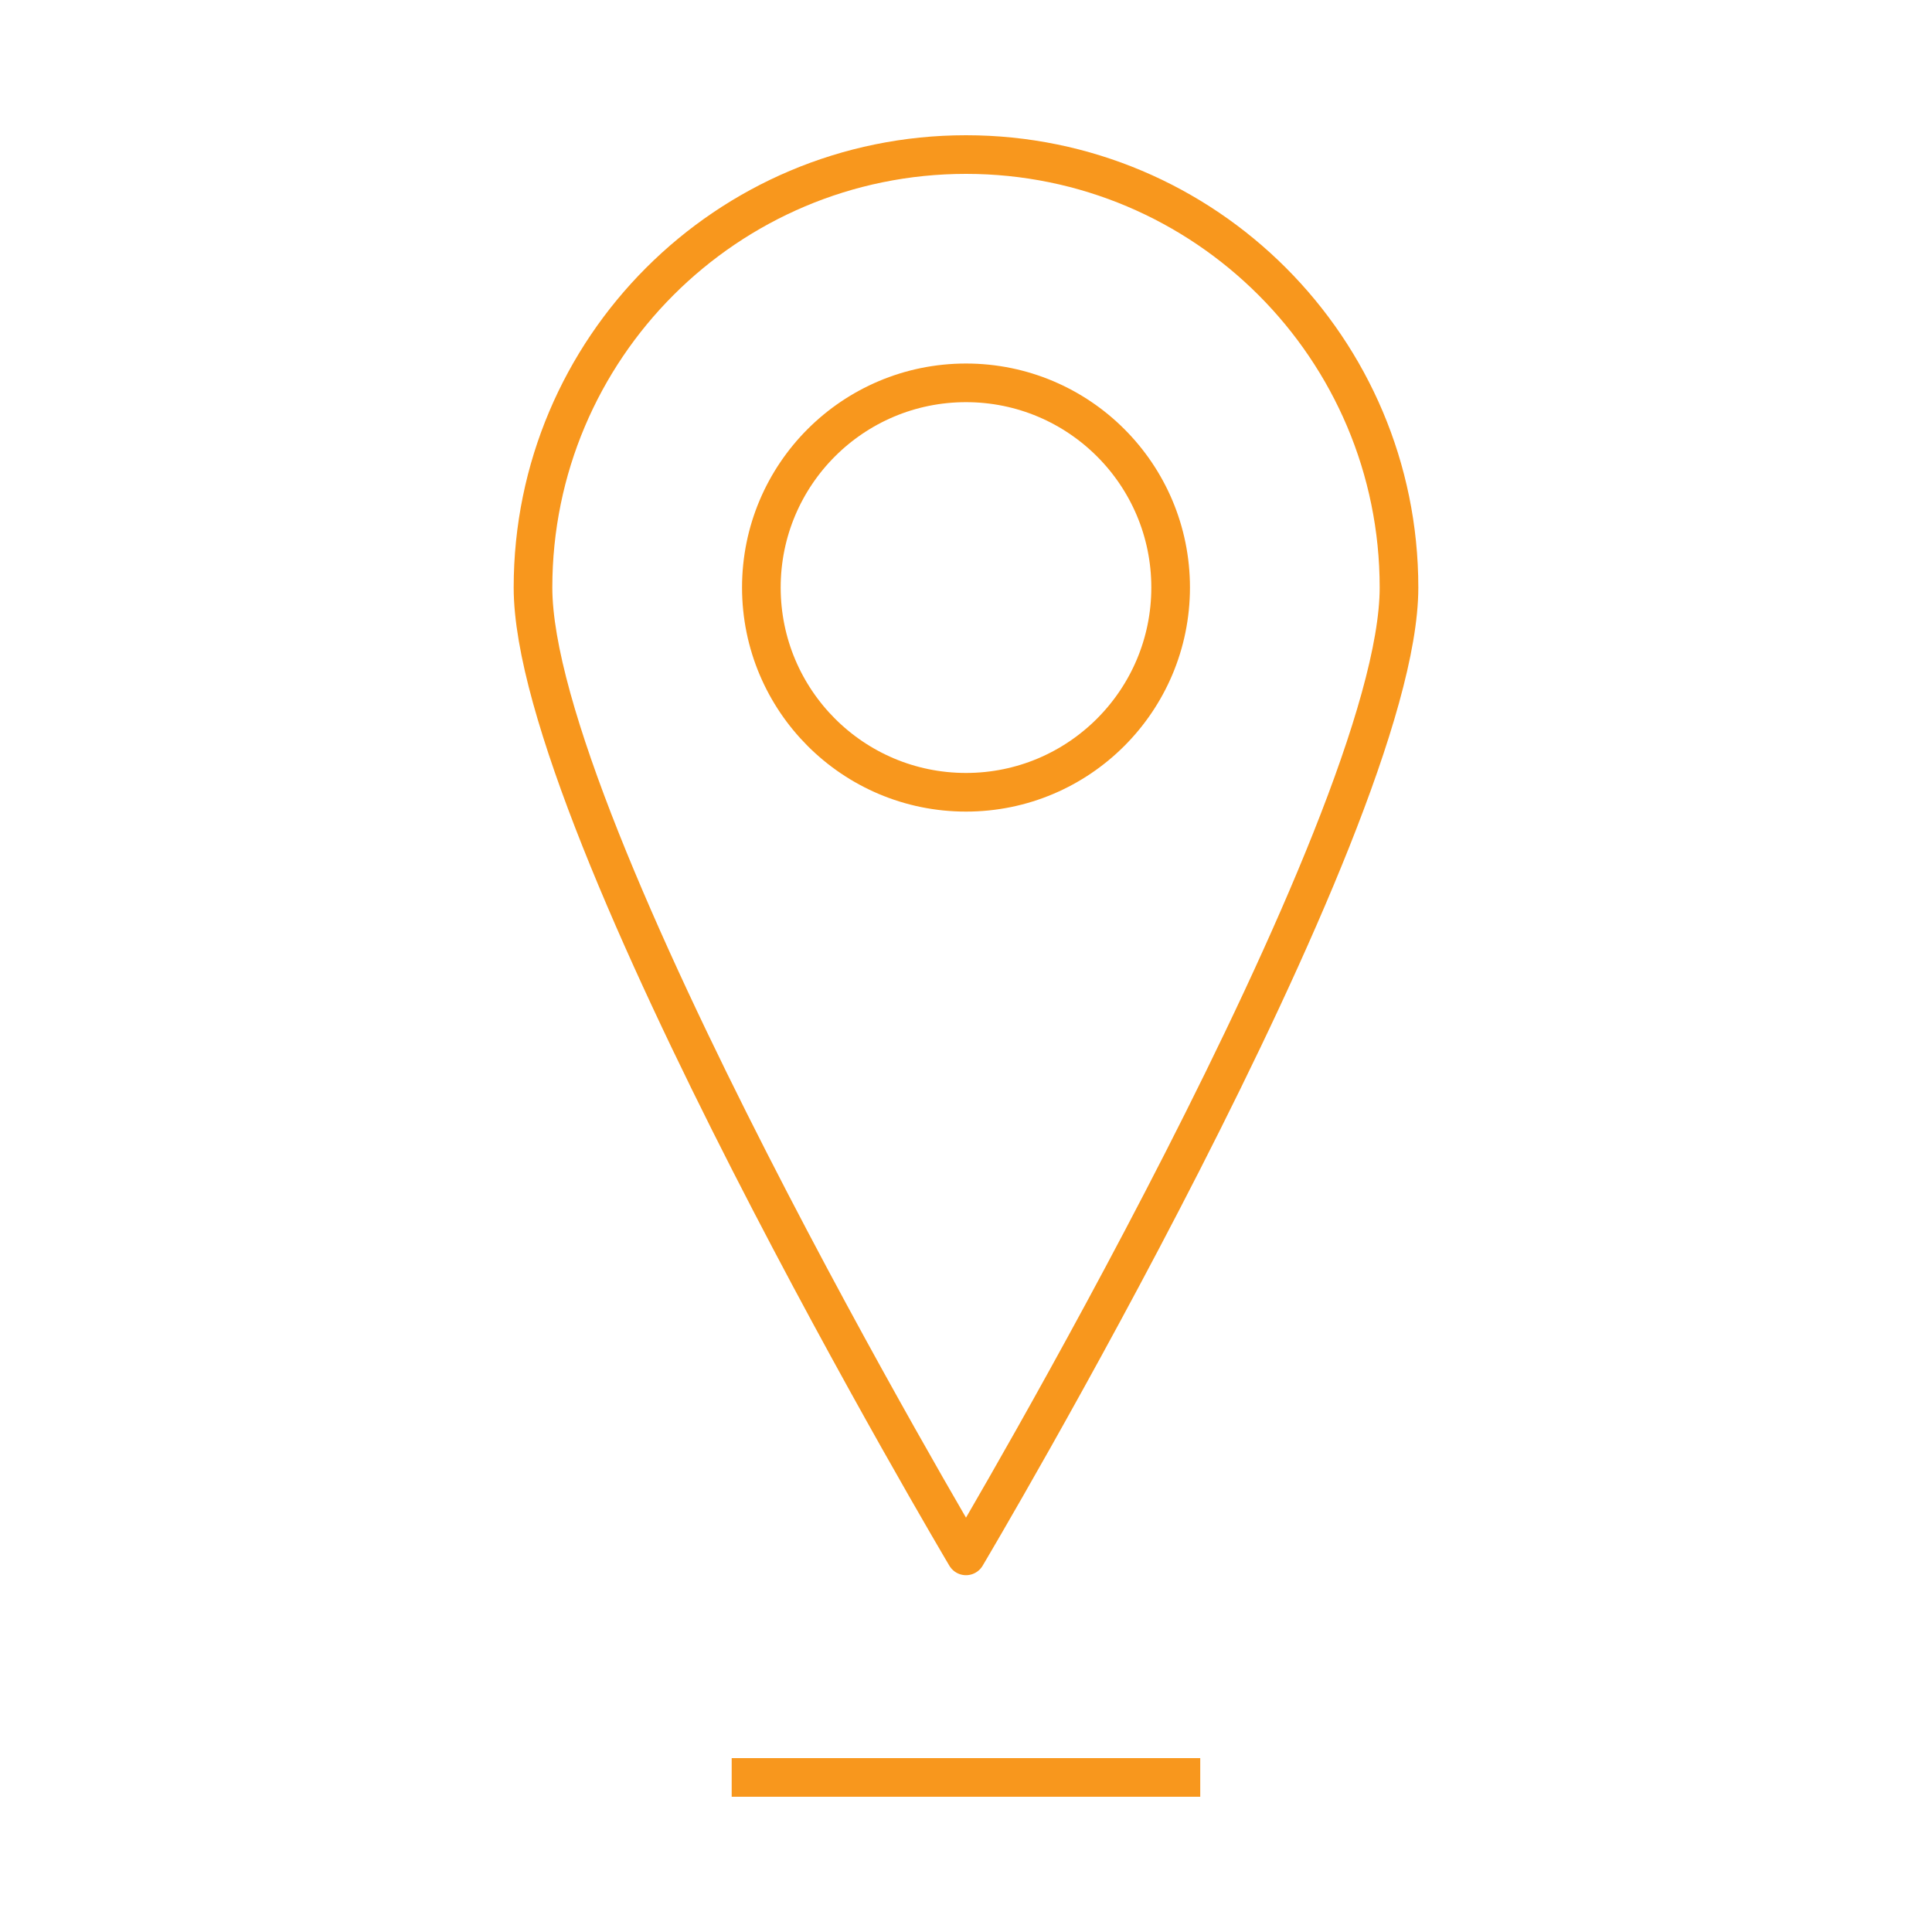 <?xml version="1.0" encoding="utf-8"?>
<svg xmlns="http://www.w3.org/2000/svg" data-name="Layer 1" id="Layer_1" viewBox="0 0 250 250">
  <defs>
    <style>
      .cls-1 {
        fill: none;
        stroke: #f8971d;
        stroke-linejoin: round;
        stroke-width: 5px;
      }
    </style>
  </defs>
  <path class="cls-1" d="M181.03,76.03c0,30.94-56.03,125.3-56.03,125.3,0,0-56.03-94.36-56.03-125.3s25.09-56.03,56.03-56.03,56.03,25.09,56.03,56.03Z"/>
  <path class="cls-1" d="M151.48,76.02c0,14.62-11.85,26.5-26.48,26.5s-26.48-11.87-26.48-26.5,11.85-26.48,26.48-26.48,26.48,11.86,26.48,26.48Z"/>
  <line class="cls-1" x1="94.68" x2="155.31" y1="230" y2="230"/>
</svg>